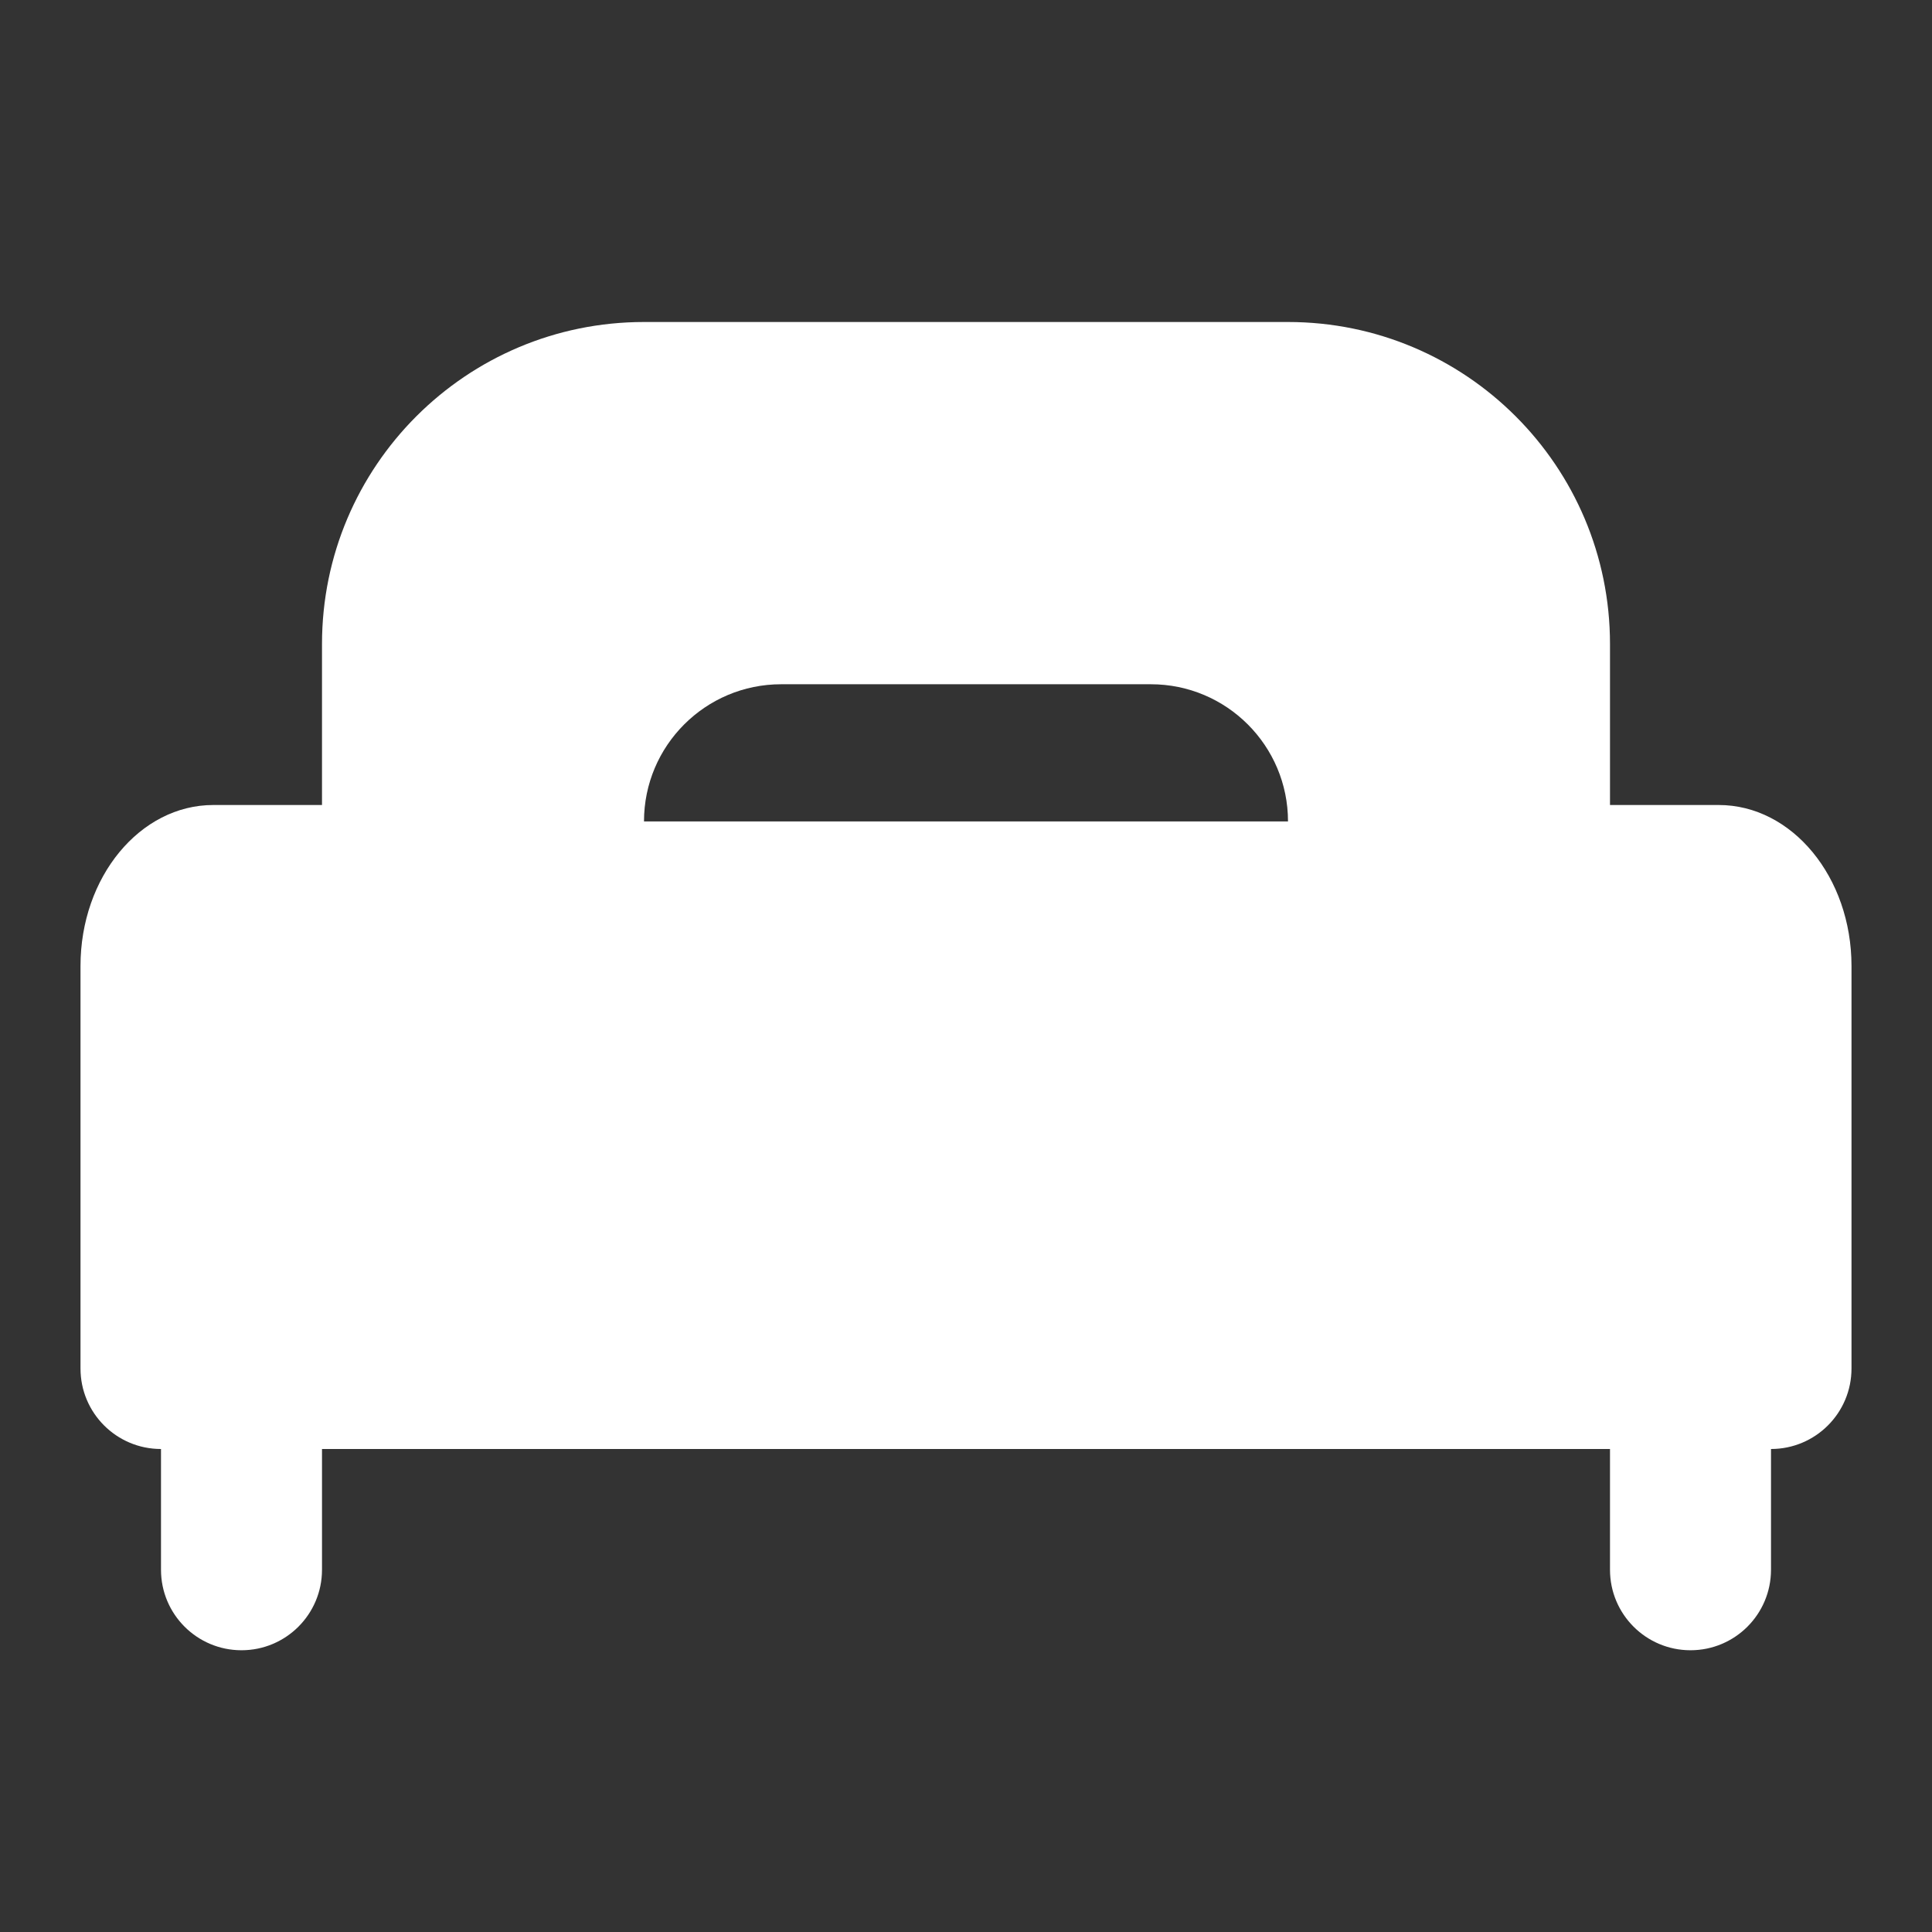<svg width="48" height="48" viewBox="0 0 48 48" fill="none" xmlns="http://www.w3.org/2000/svg">
<rect x="0" y="0" width="48" height="48" fill="#333333" stroke="none"/>
<path fill-rule="evenodd" clip-rule="evenodd" d="M8 16C8 11.582 11.582 8 16 8H32C36.418 8 40 11.582 40 16L40 20H42.7C44.523 20 46 21.791 46 24V34C46 35.105 45.105 36 44 36V39C44 40.105 43.105 41 42 41C40.895 41 40 40.105 40 39V36H8V39C8 40.105 7.105 41 6 41C4.895 41 4 40.105 4 39L4 36C2.895 36 2 35.105 2 34V24C2 21.791 3.477 20 5.3 20H8L8 16ZM28.592 17C30.474 17 32 18.526 32 20.408H16C16 18.526 17.526 17 19.408 17H28.592Z" fill="white"/>
</svg>
